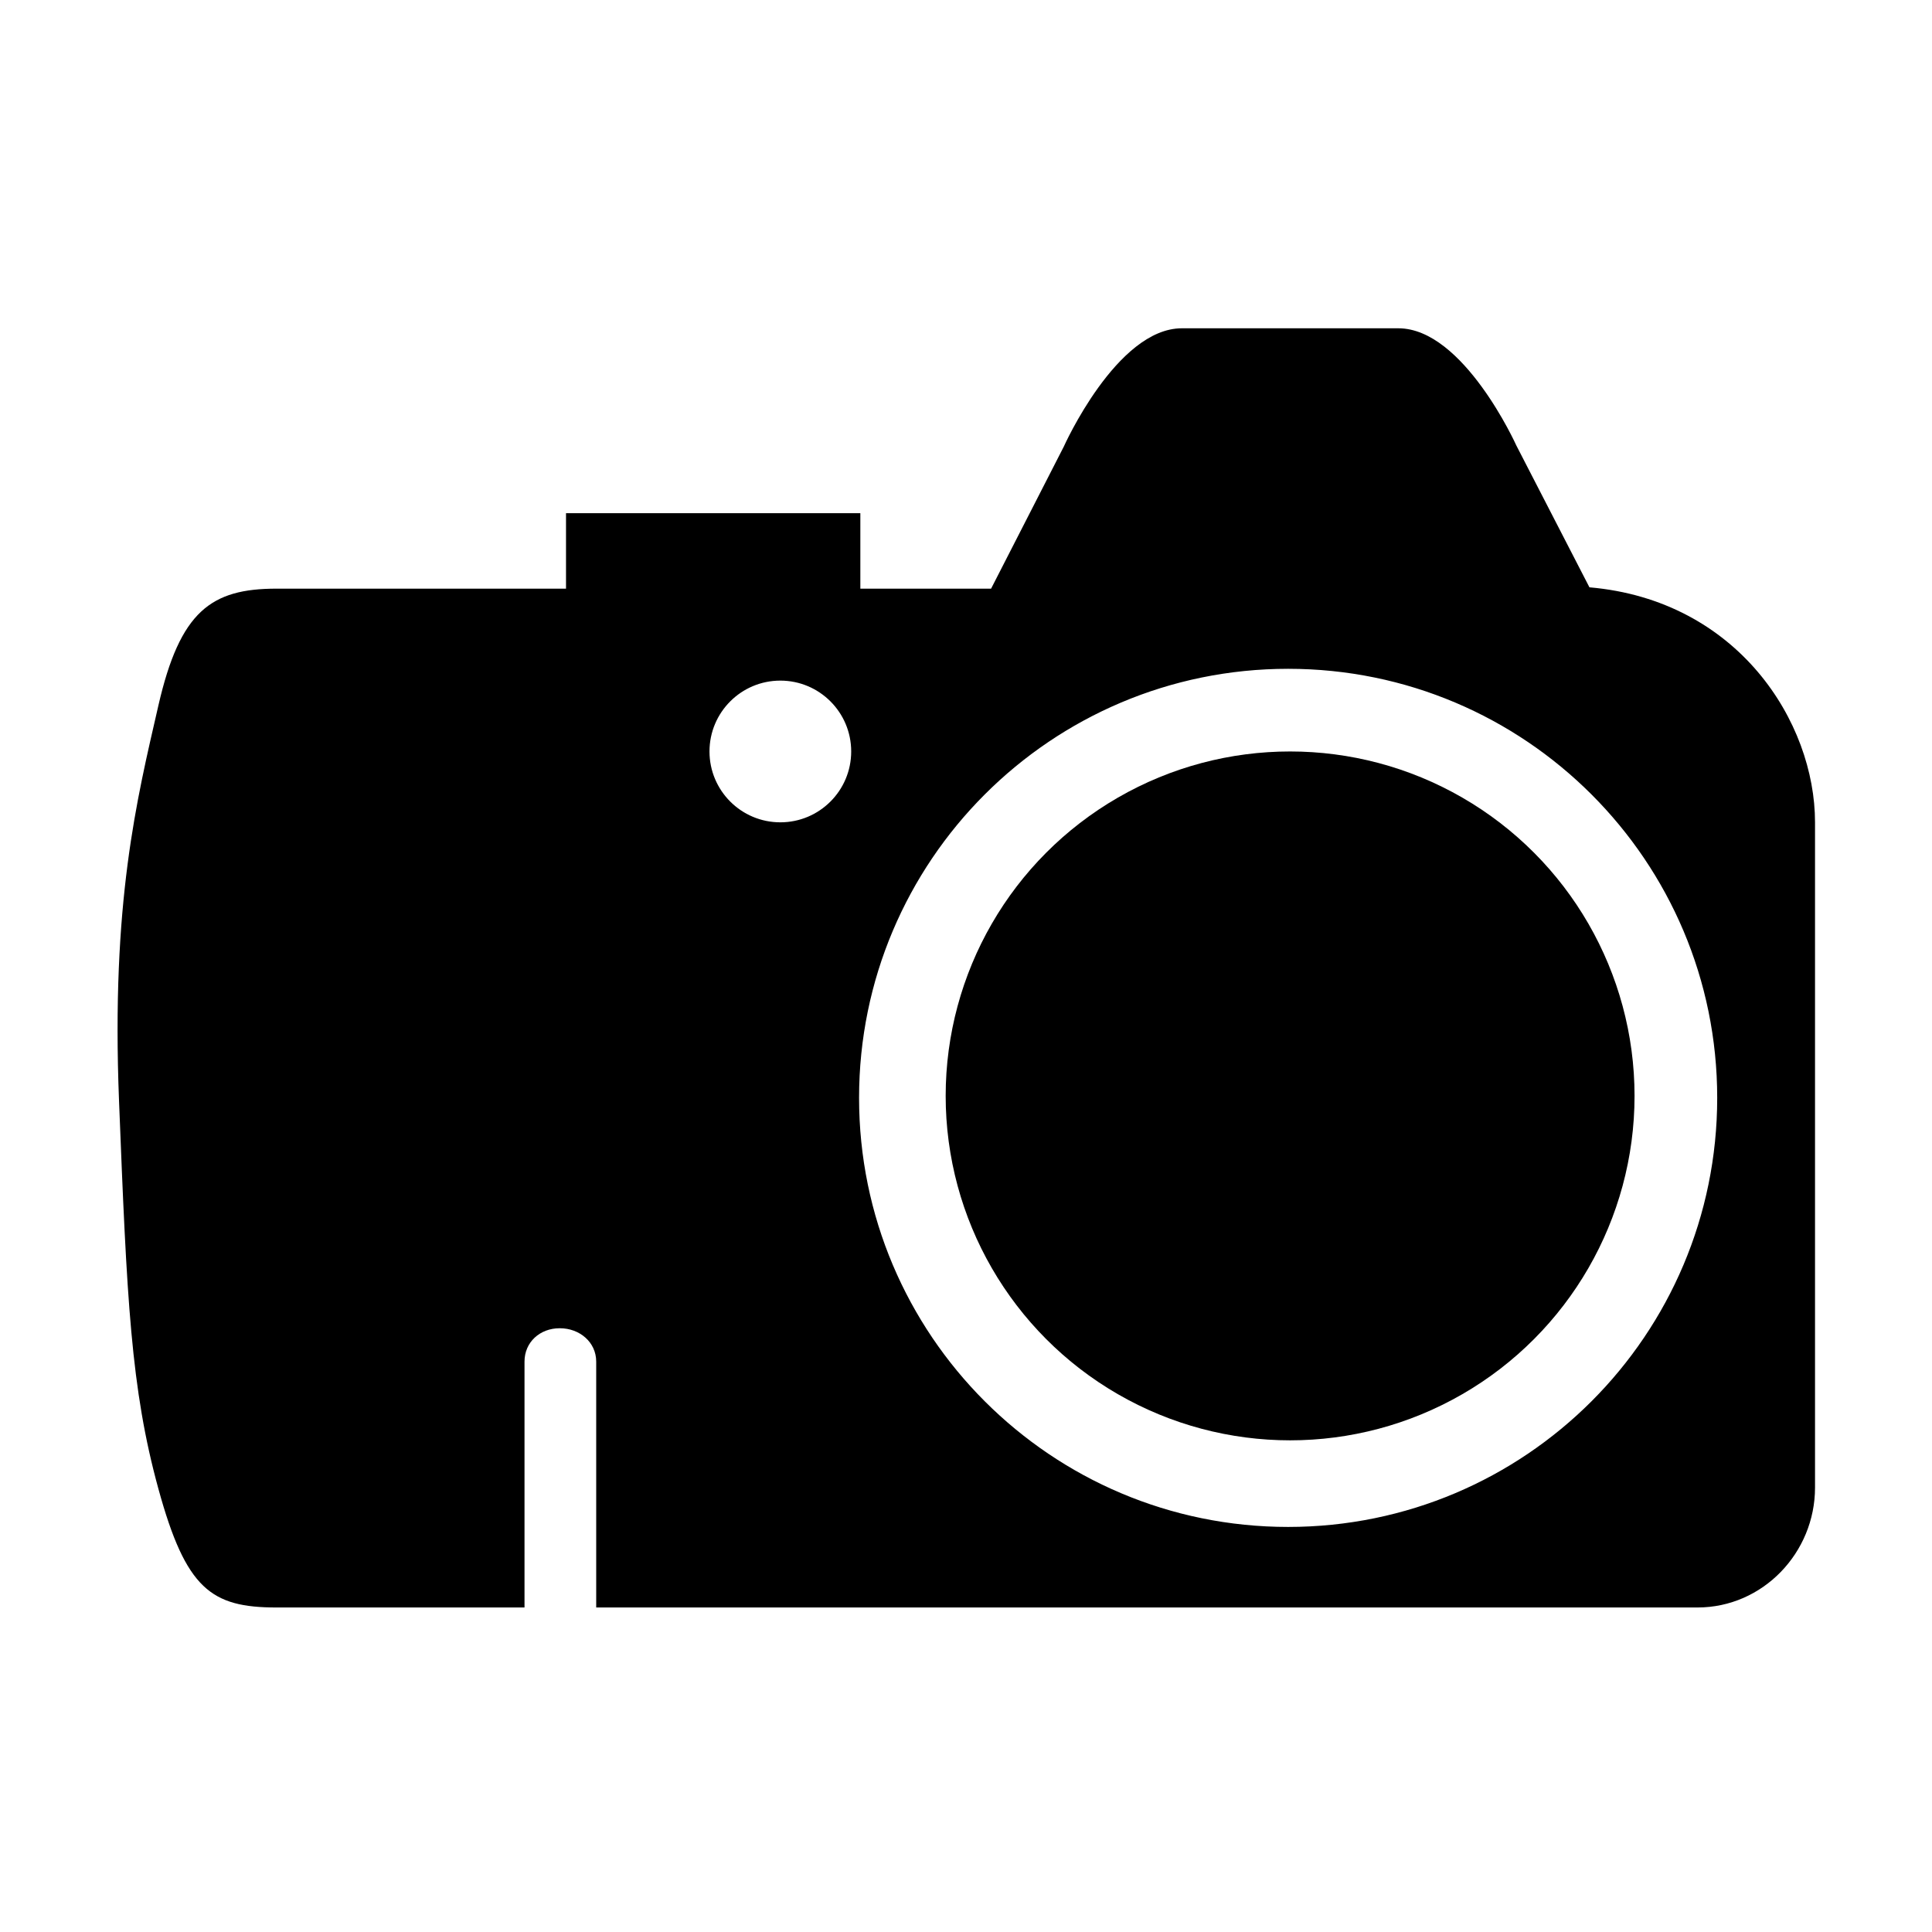 <?xml version="1.0" encoding="UTF-8"?>
<!-- Generator: Adobe Illustrator 16.0.0, SVG Export Plug-In . SVG Version: 6.00 Build 0)  -->
<!DOCTYPE svg PUBLIC "-//W3C//DTD SVG 1.1//EN" "http://www.w3.org/Graphics/SVG/1.1/DTD/svg11.dtd">
<svg version="1.1" id="Layer_1" xmlns="http://www.w3.org/2000/svg" xmlns:xlink="http://www.w3.org/1999/xlink" x="0px" y="0px" width="512px" height="512px" viewBox="0 0 512 512" enable-background="new 0 0 512 512" xml:space="preserve">
<circle cx="341.892" cy="290.425" r="91.279"/>
<path d="M421.217,155.646l-19.382-37.608c0,0-13.972-31.037-31.255-31.037h-57.376c-17.283,0-31.295,31.371-31.295,31.371  L262.649,156H228v-20h-78v20H73.271c-17.284,0-25.558,5.925-31.296,30.962c-5.737,25.036-12.518,51.993-10.432,104.769  c2.086,52.775,3.129,76.215,10.432,102.816C49.277,421.147,55.987,426,73.271,426H139v-65.159c0-5.186,4.12-8.841,9.305-8.841h0.075  c5.185,0,9.62,3.655,9.62,8.841V426h291.862C467.146,426,481,411.506,481,394.223V217.924  C481,191.37,460.598,159.054,421.217,155.646z M206.799,217.924c-10.37,0-18.777-8.407-18.777-18.777  c0-10.371,8.407-18.777,18.777-18.777s18.777,8.407,18.777,18.777C225.576,209.517,217.169,217.924,206.799,217.924z   M341.37,404.654c-62.799,0-113.708-50.908-113.708-113.707c0-62.799,50.909-113.708,113.708-113.708  c62.8,0,113.708,50.909,113.708,113.708C455.078,353.746,404.17,404.654,341.37,404.654z"/>
</svg>